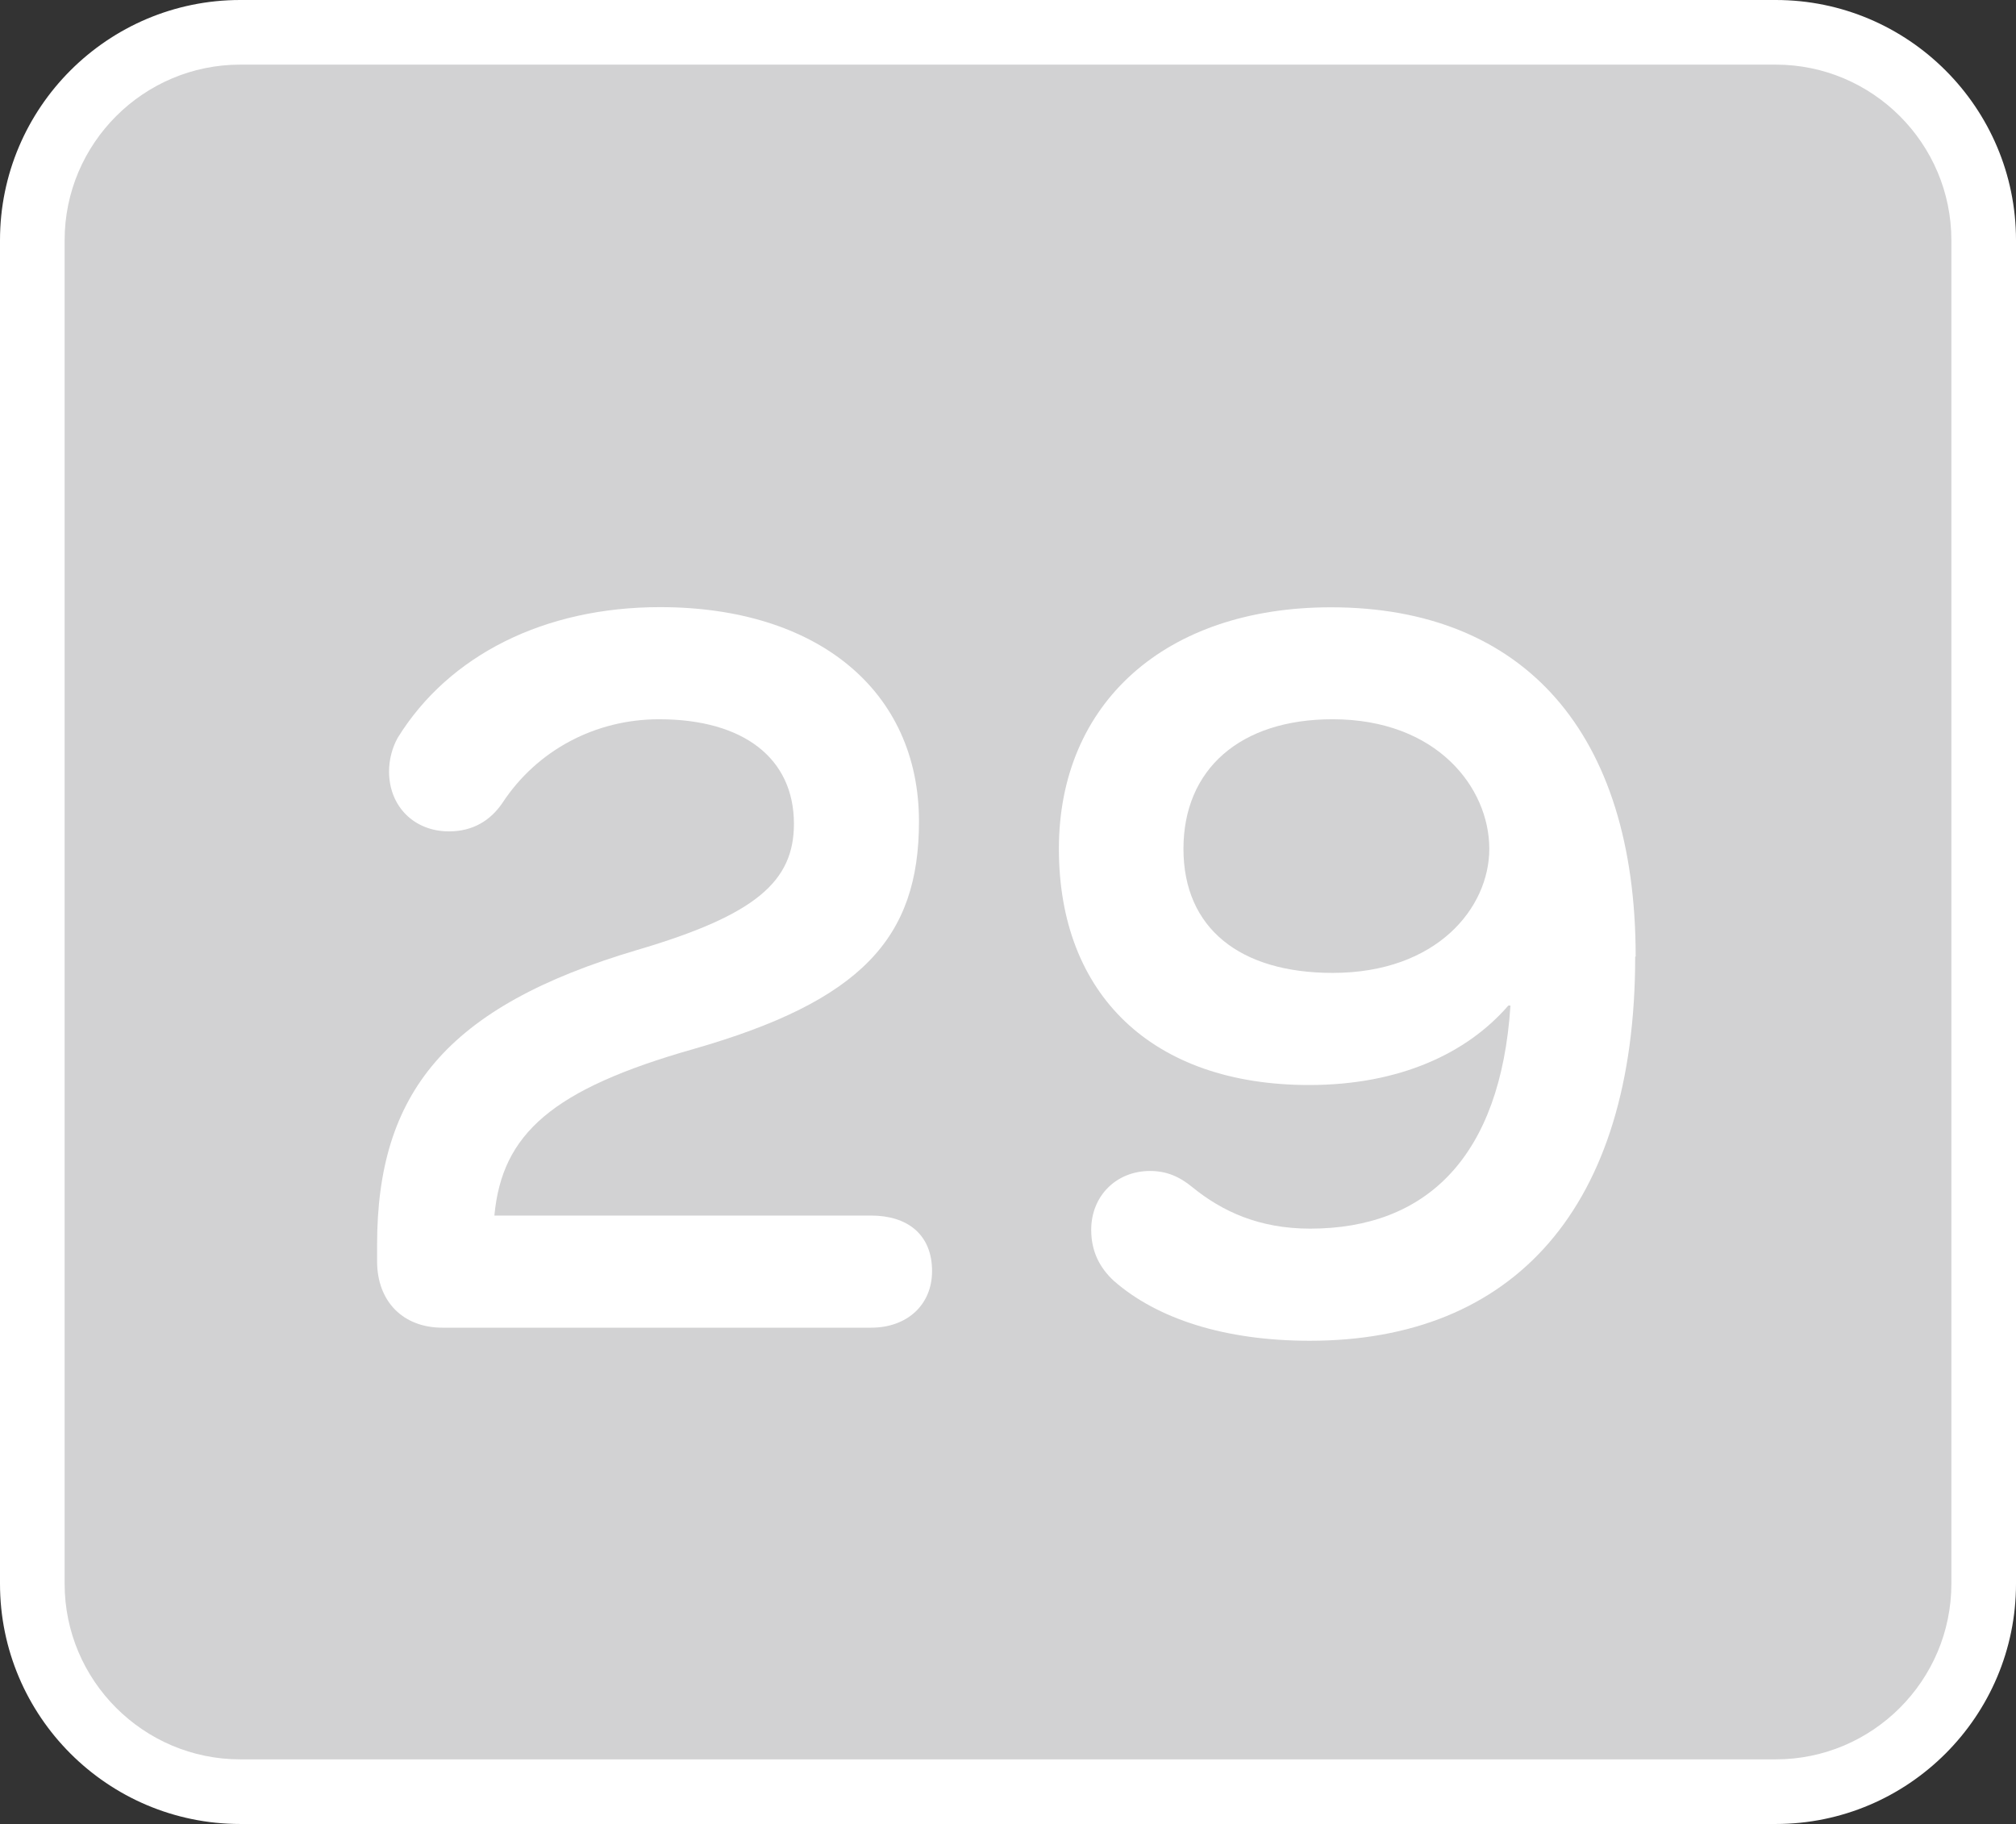 <?xml version="1.0" encoding="UTF-8"?>
<svg id="_レイヤー_2" data-name="レイヤー 2" xmlns="http://www.w3.org/2000/svg" width="124.78" height="112.9" viewBox="0 0 124.78 112.9">
  <rect x="0" y="0" width="124.78" height="112.9" fill="#333333" stroke="none"/>
  <defs>
    <style>
      .cls-1 {
        fill: #fff;
      }

      .cls-2 {
        fill: #d2d2d3;
      }
    </style>
  </defs>
  <g id="design">
    <g id="sound_none_29">
      <g>
        <rect class="cls-2" x="2" y="2" width="120.78" height="108.9" rx="12.87" ry="12.87"/>
        <path class="cls-1" d="M109.91,112.9H14.87c-8.2,0-14.87-6.67-14.87-14.87V14.87C0,6.67,6.67,0,14.87,0h95.04c8.2,0,14.87,6.67,14.87,14.87v83.16c0,8.2-6.67,14.87-14.87,14.87ZM14.87,4c-5.99,0-10.87,4.88-10.87,10.87v83.16c0,5.99,4.88,10.87,10.87,10.87h95.04c5.99,0,10.87-4.88,10.87-10.87V14.87c0-5.99-4.88-10.87-10.87-10.87H14.87Z"/>
      </g>
      <g>
        <path class="cls-1" d="M53.92,75.24c2.22,0,3.77,1.15,3.77,3.44,0,2.09-1.55,3.5-3.77,3.5h-26.54c-2.43,0-4.04-1.62-4.04-4.11v-1.01c0-9.36,4.24-14.75,16.1-18.26,7.34-2.16,9.7-4.24,9.7-7.81,0-4.04-3.1-6.47-8.35-6.47-3.91,0-7.54,1.89-9.7,5.19-.74,1.08-1.82,1.75-3.3,1.75-2.16,0-3.71-1.55-3.71-3.71,0-.74.2-1.48.54-2.09,3.17-5.12,9.09-8.08,16.23-8.08,9.77,0,16.03,5.19,16.03,13.27,0,7.21-3.57,11.11-13.95,14.08-8.76,2.49-11.86,5.25-12.33,10.31h23.31Z"/>
        <path class="cls-1" d="M101.21,59.21c0,15.56-7.54,23.78-20.14,23.78-5.25,0-9.43-1.35-12.12-3.7-.88-.81-1.41-1.82-1.41-3.17,0-2.09,1.55-3.64,3.64-3.64,1.01,0,1.82.34,2.63,1.01,1.82,1.48,4.11,2.56,7.28,2.56,7.21,0,11.79-4.45,12.4-13.81h-.13c-2.56,2.96-6.74,4.92-12.33,4.92-9.7,0-15.49-5.59-15.49-14.62s6.6-14.95,16.84-14.95c11.92,0,18.86,7.75,18.86,21.62ZM92.18,52.54c0-3.77-3.23-8.02-9.7-8.02-5.73,0-9.23,3.1-9.23,8.02s3.5,7.68,9.23,7.68c6.47,0,9.7-4.04,9.7-7.68Z"/>
      </g>
    </g>
  </g>
</svg>